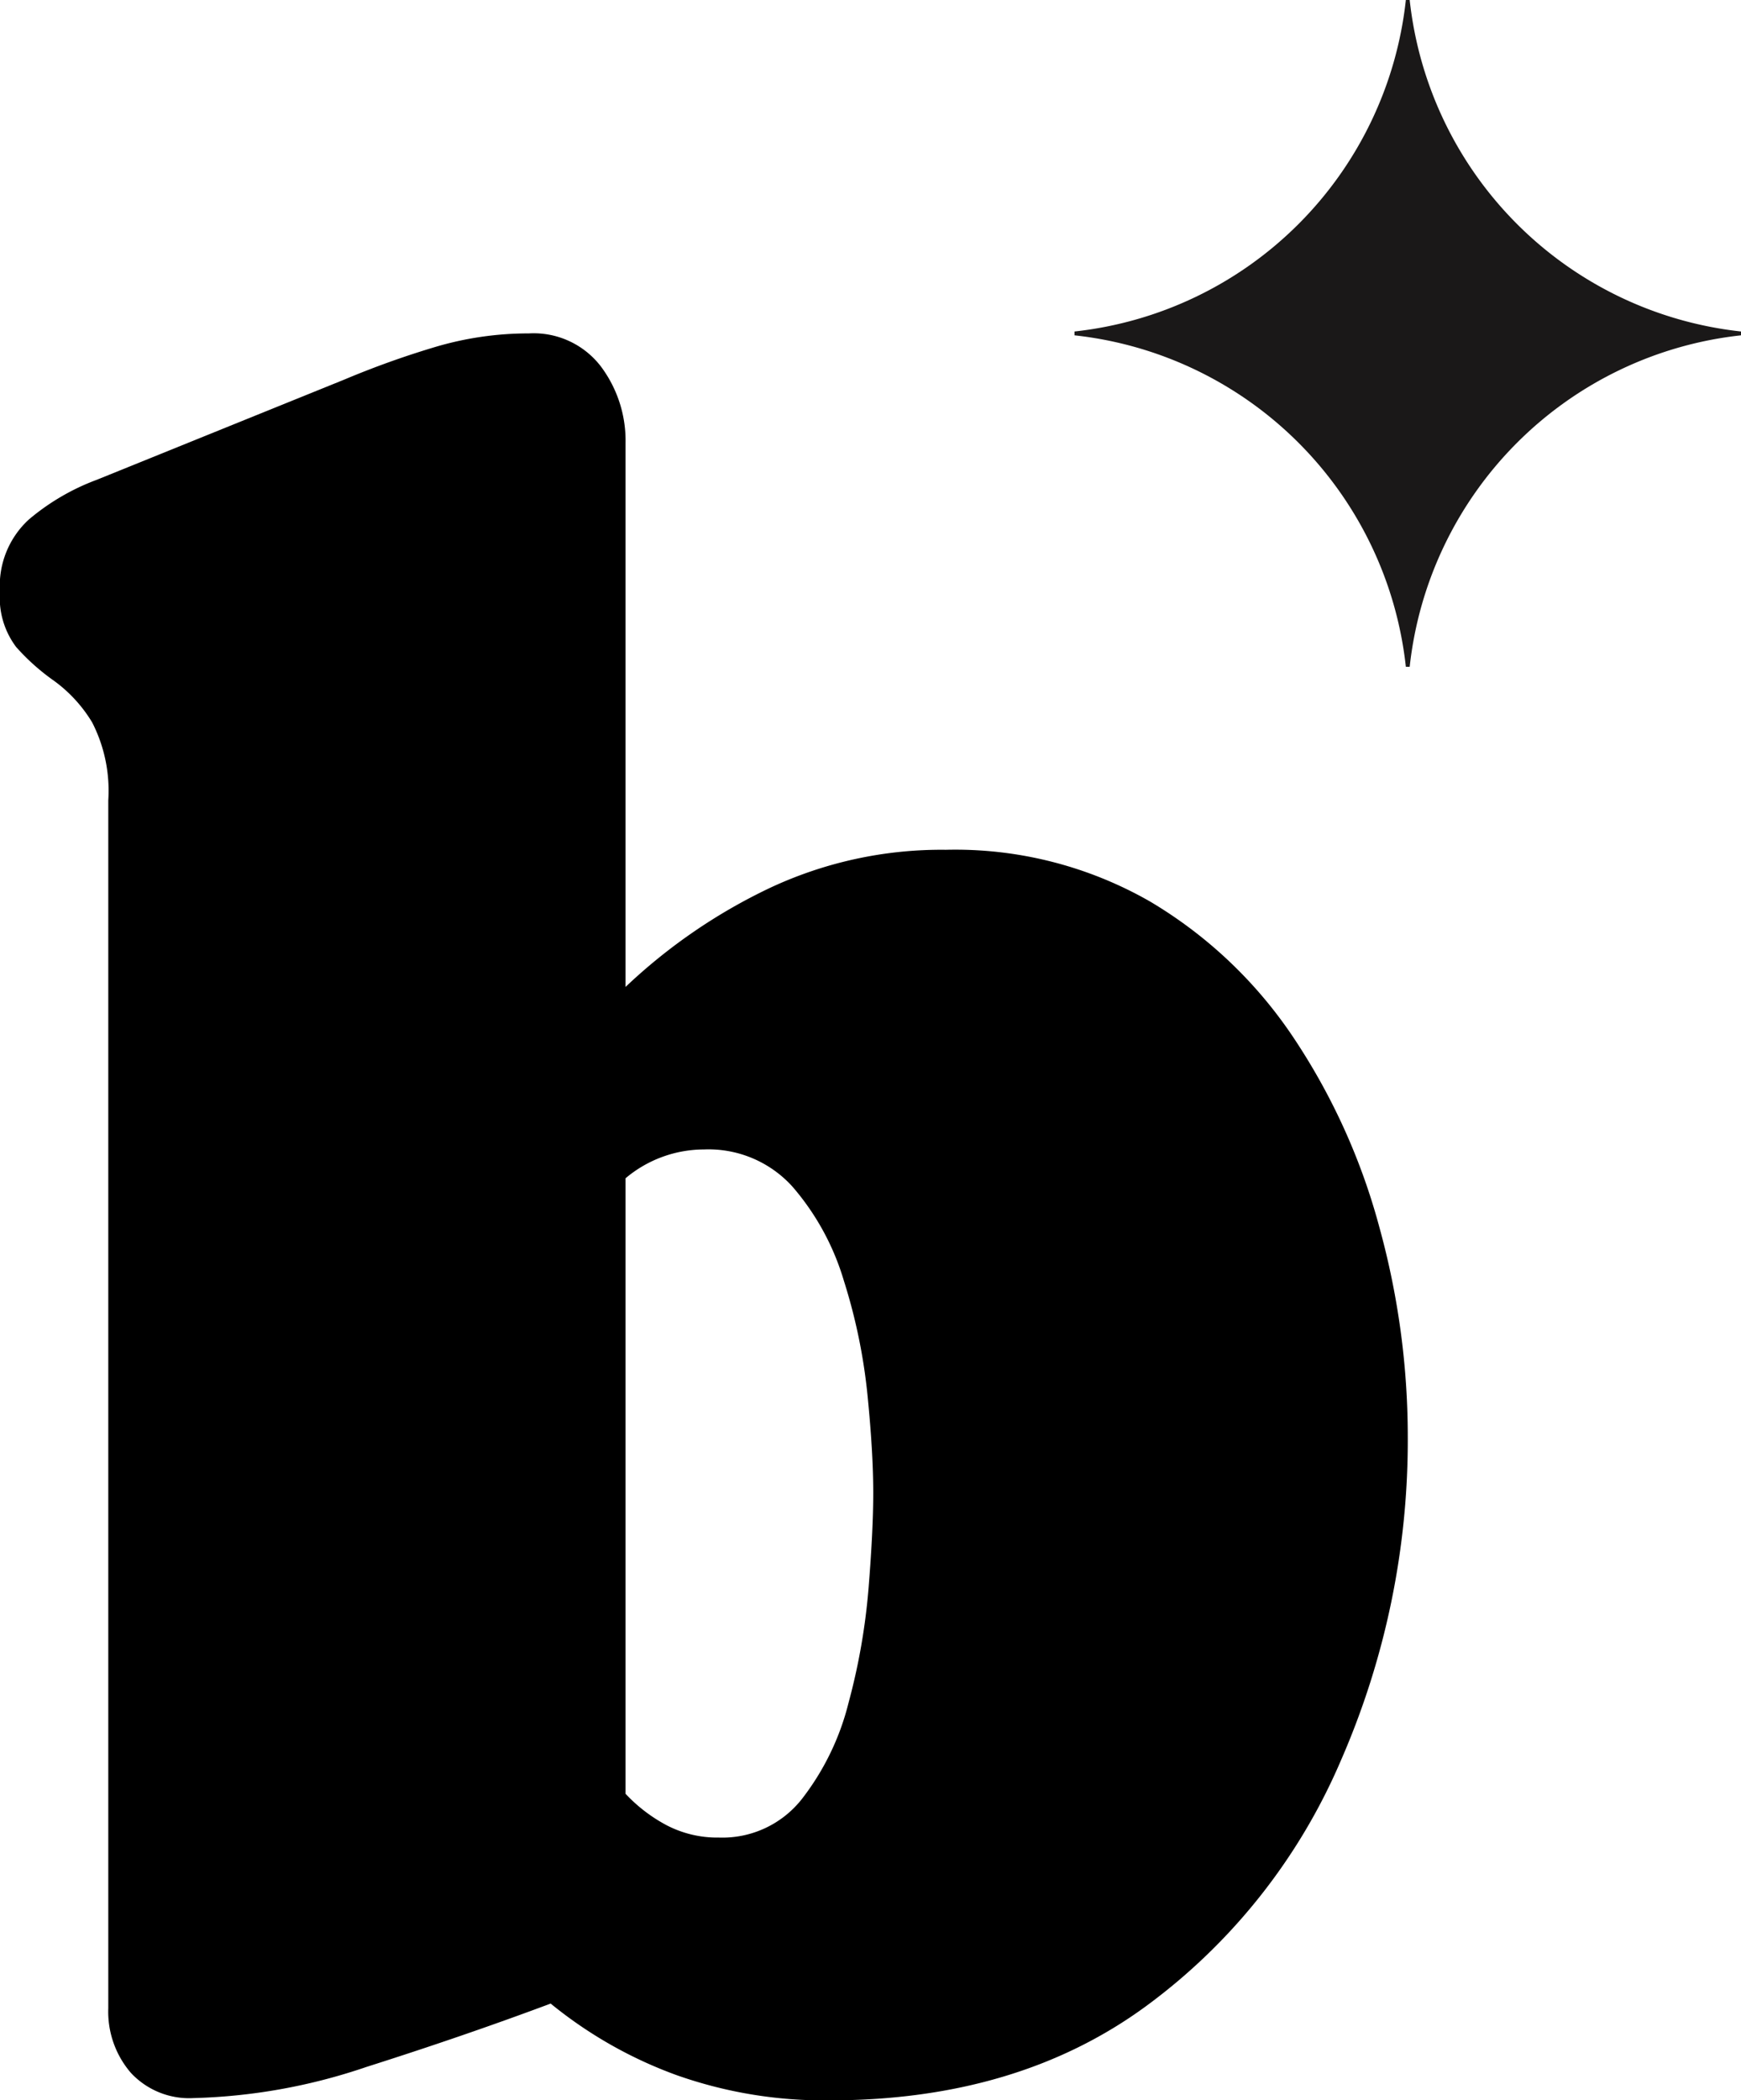 <svg id="browsebloom-logo-b" xmlns="http://www.w3.org/2000/svg" xmlns:xlink="http://www.w3.org/1999/xlink" width="104.856" height="126.435" viewBox="0 0 104.856 126.435">
  <defs>
    <clipPath id="clip-path">
      <rect id="Rectangle_682" data-name="Rectangle 682" width="40.141" height="40.139" fill="none"/>
    </clipPath>
  </defs>
  <path id="Path_1012" data-name="Path 1012" d="M38.106-29.393V3.356a33.488,33.488,0,0,1,8.708-5.967A24.351,24.351,0,0,1,57.395-4.9,23.6,23.6,0,0,1,69.71-1.778a26.88,26.88,0,0,1,8.673,8.257,38.489,38.489,0,0,1,5.134,11.379,47.366,47.366,0,0,1,1.7,12.489,48.1,48.1,0,0,1-4.024,19.566A35.8,35.8,0,0,1,69.433,64.726Q61.7,70.381,50.387,70.381a26.636,26.636,0,0,1-9.228-1.526,26.056,26.056,0,0,1-7.563-4.3q-5.2,1.943-11.1,3.816a34.968,34.968,0,0,1-10.408,1.873,4.789,4.789,0,0,1-3.781-1.526A5.64,5.64,0,0,1,6.953,64.83V-7.884a9.01,9.01,0,0,0-.971-4.683,8.547,8.547,0,0,0-2.29-2.5A13.119,13.119,0,0,1,1.4-17.112a4.936,4.936,0,0,1-.971-3.33,5.406,5.406,0,0,1,1.735-4.336,13.735,13.735,0,0,1,4.094-2.394l14.917-6.036a53.7,53.7,0,0,1,5.412-1.943,19.694,19.694,0,0,1,5.689-.833,5.1,5.1,0,0,1,4.336,1.977A7.448,7.448,0,0,1,38.106-29.393Zm4.718,42.532a7.35,7.35,0,0,0-4.718,1.735V51.925a9.441,9.441,0,0,0,2.5,1.908,6.614,6.614,0,0,0,3.122.729,6.091,6.091,0,0,0,5-2.324,15.576,15.576,0,0,0,2.81-5.794A38.286,38.286,0,0,0,52.746,39.5q.278-3.469.278-5.689,0-2.428-.347-5.9a33.911,33.911,0,0,0-1.422-6.869,15.285,15.285,0,0,0-3.088-5.655A6.81,6.81,0,0,0,42.824,13.139Z" transform="translate(-0.431 56.055)"/>
  <g id="Group_2692" data-name="Group 2692" transform="translate(64.716)">
    <g id="Group_2690" data-name="Group 2690" clip-path="url(#clip-path)">
      <path id="Path_1014" data-name="Path 1014" d="M40.141,19.955v.231A22.531,22.531,0,0,0,20.186,40.139h-.231A22.531,22.531,0,0,0,0,20.186v-.231A22.533,22.533,0,0,0,19.955,0h.231A22.533,22.533,0,0,0,40.141,19.955" fill="#1a1818"/>
    </g>
  </g>
</svg>

